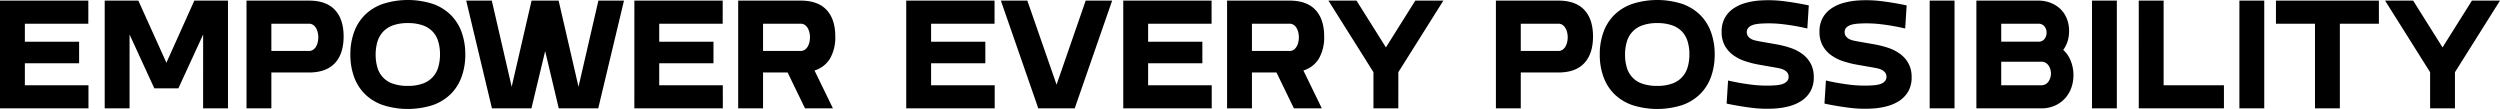 <svg id="그룹_2320" data-name="그룹 2320" xmlns="http://www.w3.org/2000/svg" xmlns:xlink="http://www.w3.org/1999/xlink" width="827.677" height="36.079" viewBox="0 0 827.677 36.079">
  <defs>
    <clipPath id="clip-path">
      <rect id="사각형_2553" data-name="사각형 2553" width="827.677" height="36.079" fill="none"/>
    </clipPath>
  </defs>
  <g id="그룹_2319" data-name="그룹 2319" transform="translate(0 0)" clip-path="url(#clip-path)">
    <path id="패스_5530" data-name="패스 5530" d="M0,35.876H29.29V28.231H8.231V20.944H26.192V13.81H8.231V7.847H29.242V.2H0Zm67.245,0h8.231V.2H64.339L55.094,20.764,45.8.2H34.664V35.876h8.229V11.426l8.2,17.825h7.957l8.2-17.825Zm38.138-23.544a7.414,7.414,0,0,1-.17,1.555,5.313,5.313,0,0,1-.532,1.452,3.247,3.247,0,0,1-.969,1.1,2.385,2.385,0,0,1-1.428.433H89.842V7.847h12.442a2.386,2.386,0,0,1,1.428.434,3.247,3.247,0,0,1,.969,1.1,5.313,5.313,0,0,1,.532,1.452,7.2,7.2,0,0,1,.17,1.5m5.5,8.561q2.879-3.107,2.88-8.816t-2.88-8.79Q108,.2,102.284.2H81.613V35.876h8.229V24h12.442q5.713,0,8.594-3.11m34.793-2.9a14.564,14.564,0,0,1-.582,4.255,8.024,8.024,0,0,1-5.131,5.427,14.086,14.086,0,0,1-4.939.764,14.519,14.519,0,0,1-4.937-.739,7.854,7.854,0,0,1-5.132-5.351,14.605,14.605,0,0,1-.58-4.255,14.612,14.612,0,0,1,.58-4.255,8.435,8.435,0,0,1,1.84-3.287,8.349,8.349,0,0,1,3.292-2.141,14.083,14.083,0,0,1,4.937-.764,14.522,14.522,0,0,1,4.939.739,8.262,8.262,0,0,1,3.292,2.089,8.216,8.216,0,0,1,1.839,3.261,14.557,14.557,0,0,1,.582,4.255m7.165,7.414a21.477,21.477,0,0,0,1.211-7.364,21.494,21.494,0,0,0-1.211-7.364,15.348,15.348,0,0,0-3.583-5.707,16.017,16.017,0,0,0-5.93-3.669,27.112,27.112,0,0,0-16.581,0,15.987,15.987,0,0,0-5.955,3.669,15.328,15.328,0,0,0-3.582,5.707,21.461,21.461,0,0,0-1.211,7.364A21.444,21.444,0,0,0,117.2,25.4a15.322,15.322,0,0,0,3.582,5.709,16,16,0,0,0,5.955,3.669,27.112,27.112,0,0,0,16.581,0,16.035,16.035,0,0,0,5.93-3.669,15.342,15.342,0,0,0,3.583-5.709m45.227,10.473L206.583.2h-8.472l-6.584,28.523L184.943.2h-8.956L169.4,28.727,162.819.2h-8.472l8.52,35.673h13.071l4.55-18.958,4.5,18.958Zm11.957,0h29.289V28.231H218.25V20.944h17.961V13.81H218.25V7.847h21.012V.2H210.02Zm58.142-23.544a7.414,7.414,0,0,1-.17,1.555,5.313,5.313,0,0,1-.532,1.452,3.247,3.247,0,0,1-.969,1.1,2.385,2.385,0,0,1-1.428.433H252.622V7.847h12.442a2.386,2.386,0,0,1,1.428.434,3.247,3.247,0,0,1,.969,1.1,5.313,5.313,0,0,1,.532,1.452,7.2,7.2,0,0,1,.17,1.5m6.657,7.007a13.98,13.98,0,0,0,1.719-7.262q0-5.706-2.88-8.79T265.064.2H244.393V35.876h8.229V24h8.133l5.762,11.874h9.247l-6.1-12.536a9.02,9.02,0,0,0,5.156-4m25.206,16.537h29.289V28.231h-21.06V20.944h17.961V13.81H308.255V7.847h21.011V.2h-29.24Zm55.779,0L368.2.2h-8.763L349.8,28.028,340.119.2h-8.763l12.393,35.673Zm16.072,0h29.29V28.231h-21.06V20.944h17.961V13.81H380.107V7.847h21.011V.2H371.876ZM430.02,12.332a7.414,7.414,0,0,1-.17,1.555,5.36,5.36,0,0,1-.533,1.452,3.258,3.258,0,0,1-.967,1.1,2.385,2.385,0,0,1-1.428.433H414.48V7.847h12.442a2.386,2.386,0,0,1,1.428.434,3.258,3.258,0,0,1,.967,1.1,5.36,5.36,0,0,1,.533,1.452,7.2,7.2,0,0,1,.17,1.5m6.656,7.007a13.993,13.993,0,0,0,1.718-7.262q0-5.706-2.88-8.79T426.921.2H406.249V35.876h8.231V24h8.132l5.761,11.874h9.247l-6.1-12.536a9.024,9.024,0,0,0,5.156-4m26.273,4.56L477.86.2h-9.294l-9.731,15.492L449.1.2h-9.3l14.911,23.7V35.876h8.23Zm56.072-11.567a7.416,7.416,0,0,1-.17,1.555,5.313,5.313,0,0,1-.532,1.452,3.247,3.247,0,0,1-.969,1.1,2.385,2.385,0,0,1-1.428.433H503.481V7.847h12.442a2.386,2.386,0,0,1,1.428.434,3.247,3.247,0,0,1,.969,1.1,5.313,5.313,0,0,1,.532,1.452,7.2,7.2,0,0,1,.17,1.5m5.5,8.561q2.879-3.107,2.88-8.816t-2.88-8.79Q521.635.2,515.923.2H495.252V35.876h8.229V24h12.442q5.713,0,8.594-3.11m34.793-2.9a14.562,14.562,0,0,1-.582,4.255,8.024,8.024,0,0,1-5.131,5.427,14.092,14.092,0,0,1-4.939.764,14.519,14.519,0,0,1-4.937-.739,7.854,7.854,0,0,1-5.132-5.351,14.606,14.606,0,0,1-.58-4.255,14.612,14.612,0,0,1,.58-4.255,8.03,8.03,0,0,1,5.132-5.427,14.083,14.083,0,0,1,4.937-.764,14.527,14.527,0,0,1,4.939.739,8.262,8.262,0,0,1,3.292,2.089,8.216,8.216,0,0,1,1.839,3.261,14.555,14.555,0,0,1,.582,4.255m7.165,7.414a21.477,21.477,0,0,0,1.21-7.364,21.494,21.494,0,0,0-1.21-7.364,15.348,15.348,0,0,0-3.583-5.707,16.017,16.017,0,0,0-5.93-3.669,27.112,27.112,0,0,0-16.581,0,15.987,15.987,0,0,0-5.955,3.669,15.328,15.328,0,0,0-3.582,5.707,21.46,21.46,0,0,0-1.211,7.364,21.443,21.443,0,0,0,1.211,7.364,15.322,15.322,0,0,0,3.582,5.709,16.005,16.005,0,0,0,5.955,3.669,27.112,27.112,0,0,0,16.581,0,16.035,16.035,0,0,0,5.93-3.669,15.342,15.342,0,0,0,3.583-5.709m32.946,4.765a9.2,9.2,0,0,0,1.065-4.585A9.374,9.374,0,0,0,599.444,21a9.644,9.644,0,0,0-2.784-3.16,14.3,14.3,0,0,0-3.97-2.013,32.064,32.064,0,0,0-4.55-1.147l-5.809-1.019c-.323-.068-.72-.153-1.186-.255a5.191,5.191,0,0,1-1.332-.484,3.243,3.243,0,0,1-1.065-.892,2.167,2.167,0,0,1-.436-1.375,2.049,2.049,0,0,1,.436-1.377,3.2,3.2,0,0,1,1.09-.814,5.467,5.467,0,0,1,1.354-.433c.468-.085.9-.145,1.283-.18a40.177,40.177,0,0,1,7.94.18,73.532,73.532,0,0,1,7.94,1.4l.483-7.643Q594.723.917,590.681.406a40.825,40.825,0,0,0-7.819-.255,23.778,23.778,0,0,0-4.841.791,13.622,13.622,0,0,0-4.115,1.86A9.2,9.2,0,0,0,571.05,5.91a9.2,9.2,0,0,0-1.065,4.587,9.359,9.359,0,0,0,1.041,4.587,9.626,9.626,0,0,0,2.784,3.16,14.308,14.308,0,0,0,3.969,2.013,32.129,32.129,0,0,0,4.552,1.147l5.809,1.019q.532.1,1.211.255a5.292,5.292,0,0,1,1.307.484,3.418,3.418,0,0,1,1.065.866,2.147,2.147,0,0,1,.436,1.4,2.066,2.066,0,0,1-.436,1.35,3.067,3.067,0,0,1-1.09.841,5.537,5.537,0,0,1-1.356.433q-.7.127-1.282.178a40.068,40.068,0,0,1-7.94-.178,73.141,73.141,0,0,1-7.94-1.4l-.483,7.645q4.113.867,8.157,1.375a40.6,40.6,0,0,0,7.819.255,23.7,23.7,0,0,0,4.841-.789,13.655,13.655,0,0,0,4.115-1.86,9.207,9.207,0,0,0,2.856-3.11m32.4,0a9.2,9.2,0,0,0,1.065-4.585A9.375,9.375,0,0,0,631.841,21a9.643,9.643,0,0,0-2.784-3.16,14.3,14.3,0,0,0-3.97-2.013,32.063,32.063,0,0,0-4.55-1.147l-5.809-1.019q-.484-.1-1.186-.255a5.191,5.191,0,0,1-1.332-.484,3.244,3.244,0,0,1-1.065-.892,2.167,2.167,0,0,1-.436-1.375,2.049,2.049,0,0,1,.436-1.377,3.189,3.189,0,0,1,1.09-.814,5.467,5.467,0,0,1,1.354-.433c.468-.085.9-.145,1.283-.18a40.177,40.177,0,0,1,7.94.18,73.6,73.6,0,0,1,7.94,1.4l.483-7.643Q627.12.917,623.079.406A40.826,40.826,0,0,0,615.26.152a23.777,23.777,0,0,0-4.841.791A13.607,13.607,0,0,0,606.3,2.8a9.2,9.2,0,0,0-2.856,3.108,9.2,9.2,0,0,0-1.065,4.587,9.359,9.359,0,0,0,1.041,4.587,9.628,9.628,0,0,0,2.784,3.16,14.309,14.309,0,0,0,3.969,2.013,32.127,32.127,0,0,0,4.552,1.147l5.809,1.019q.532.1,1.211.255a5.293,5.293,0,0,1,1.307.484,3.418,3.418,0,0,1,1.065.866,2.155,2.155,0,0,1,.436,1.4,2.074,2.074,0,0,1-.436,1.35,3.067,3.067,0,0,1-1.09.841,5.536,5.536,0,0,1-1.356.433q-.7.127-1.282.178a40.068,40.068,0,0,1-7.94-.178,73.141,73.141,0,0,1-7.94-1.4l-.483,7.645q4.113.867,8.157,1.375a40.6,40.6,0,0,0,7.819.255,23.667,23.667,0,0,0,4.84-.789,13.649,13.649,0,0,0,4.116-1.86,9.208,9.208,0,0,0,2.856-3.11m7.045,5.709h8.229V.2h-8.229Zm40.149-11.542a4.7,4.7,0,0,1-.823,2.675,2.829,2.829,0,0,1-2.518,1.222h-13.12v-7.8h13.12a2.827,2.827,0,0,1,2.518,1.224,4.691,4.691,0,0,1,.823,2.675M677.56,10.8a3.214,3.214,0,0,1-.727,2.139,2.449,2.449,0,0,1-1.985.867h-12.3V7.847h12.3a2.453,2.453,0,0,1,1.985.867,3.144,3.144,0,0,1,.727,2.089m8.4,17.606A12.739,12.739,0,0,0,685.5,20a9.723,9.723,0,0,0-2.421-3.491,9.468,9.468,0,0,0,1.428-2.8,11.115,11.115,0,0,0,.508-3.415,10.894,10.894,0,0,0-.775-4.179,9.021,9.021,0,0,0-2.153-3.185A9.763,9.763,0,0,0,678.842.917,11.063,11.063,0,0,0,674.848.2H654.322V35.876h21.349a10.986,10.986,0,0,0,4.89-1.02A10.094,10.094,0,0,0,684,32.18a10.4,10.4,0,0,0,1.961-3.771m6.634,7.467h8.23V.2h-8.23Zm15.486,0h28.2V28.231H716.31V.2H708.08Zm33.318,0h8.229V.2H741.4ZM774.656,7.847h12.926V.2H753.5V7.847h12.926V35.876h8.23ZM827.677.2h-9.294l-9.731,15.492L798.92.2h-9.294l14.911,23.7V35.876h8.229V23.9Z" transform="translate(0 0)"/>
  </g>
</svg>
